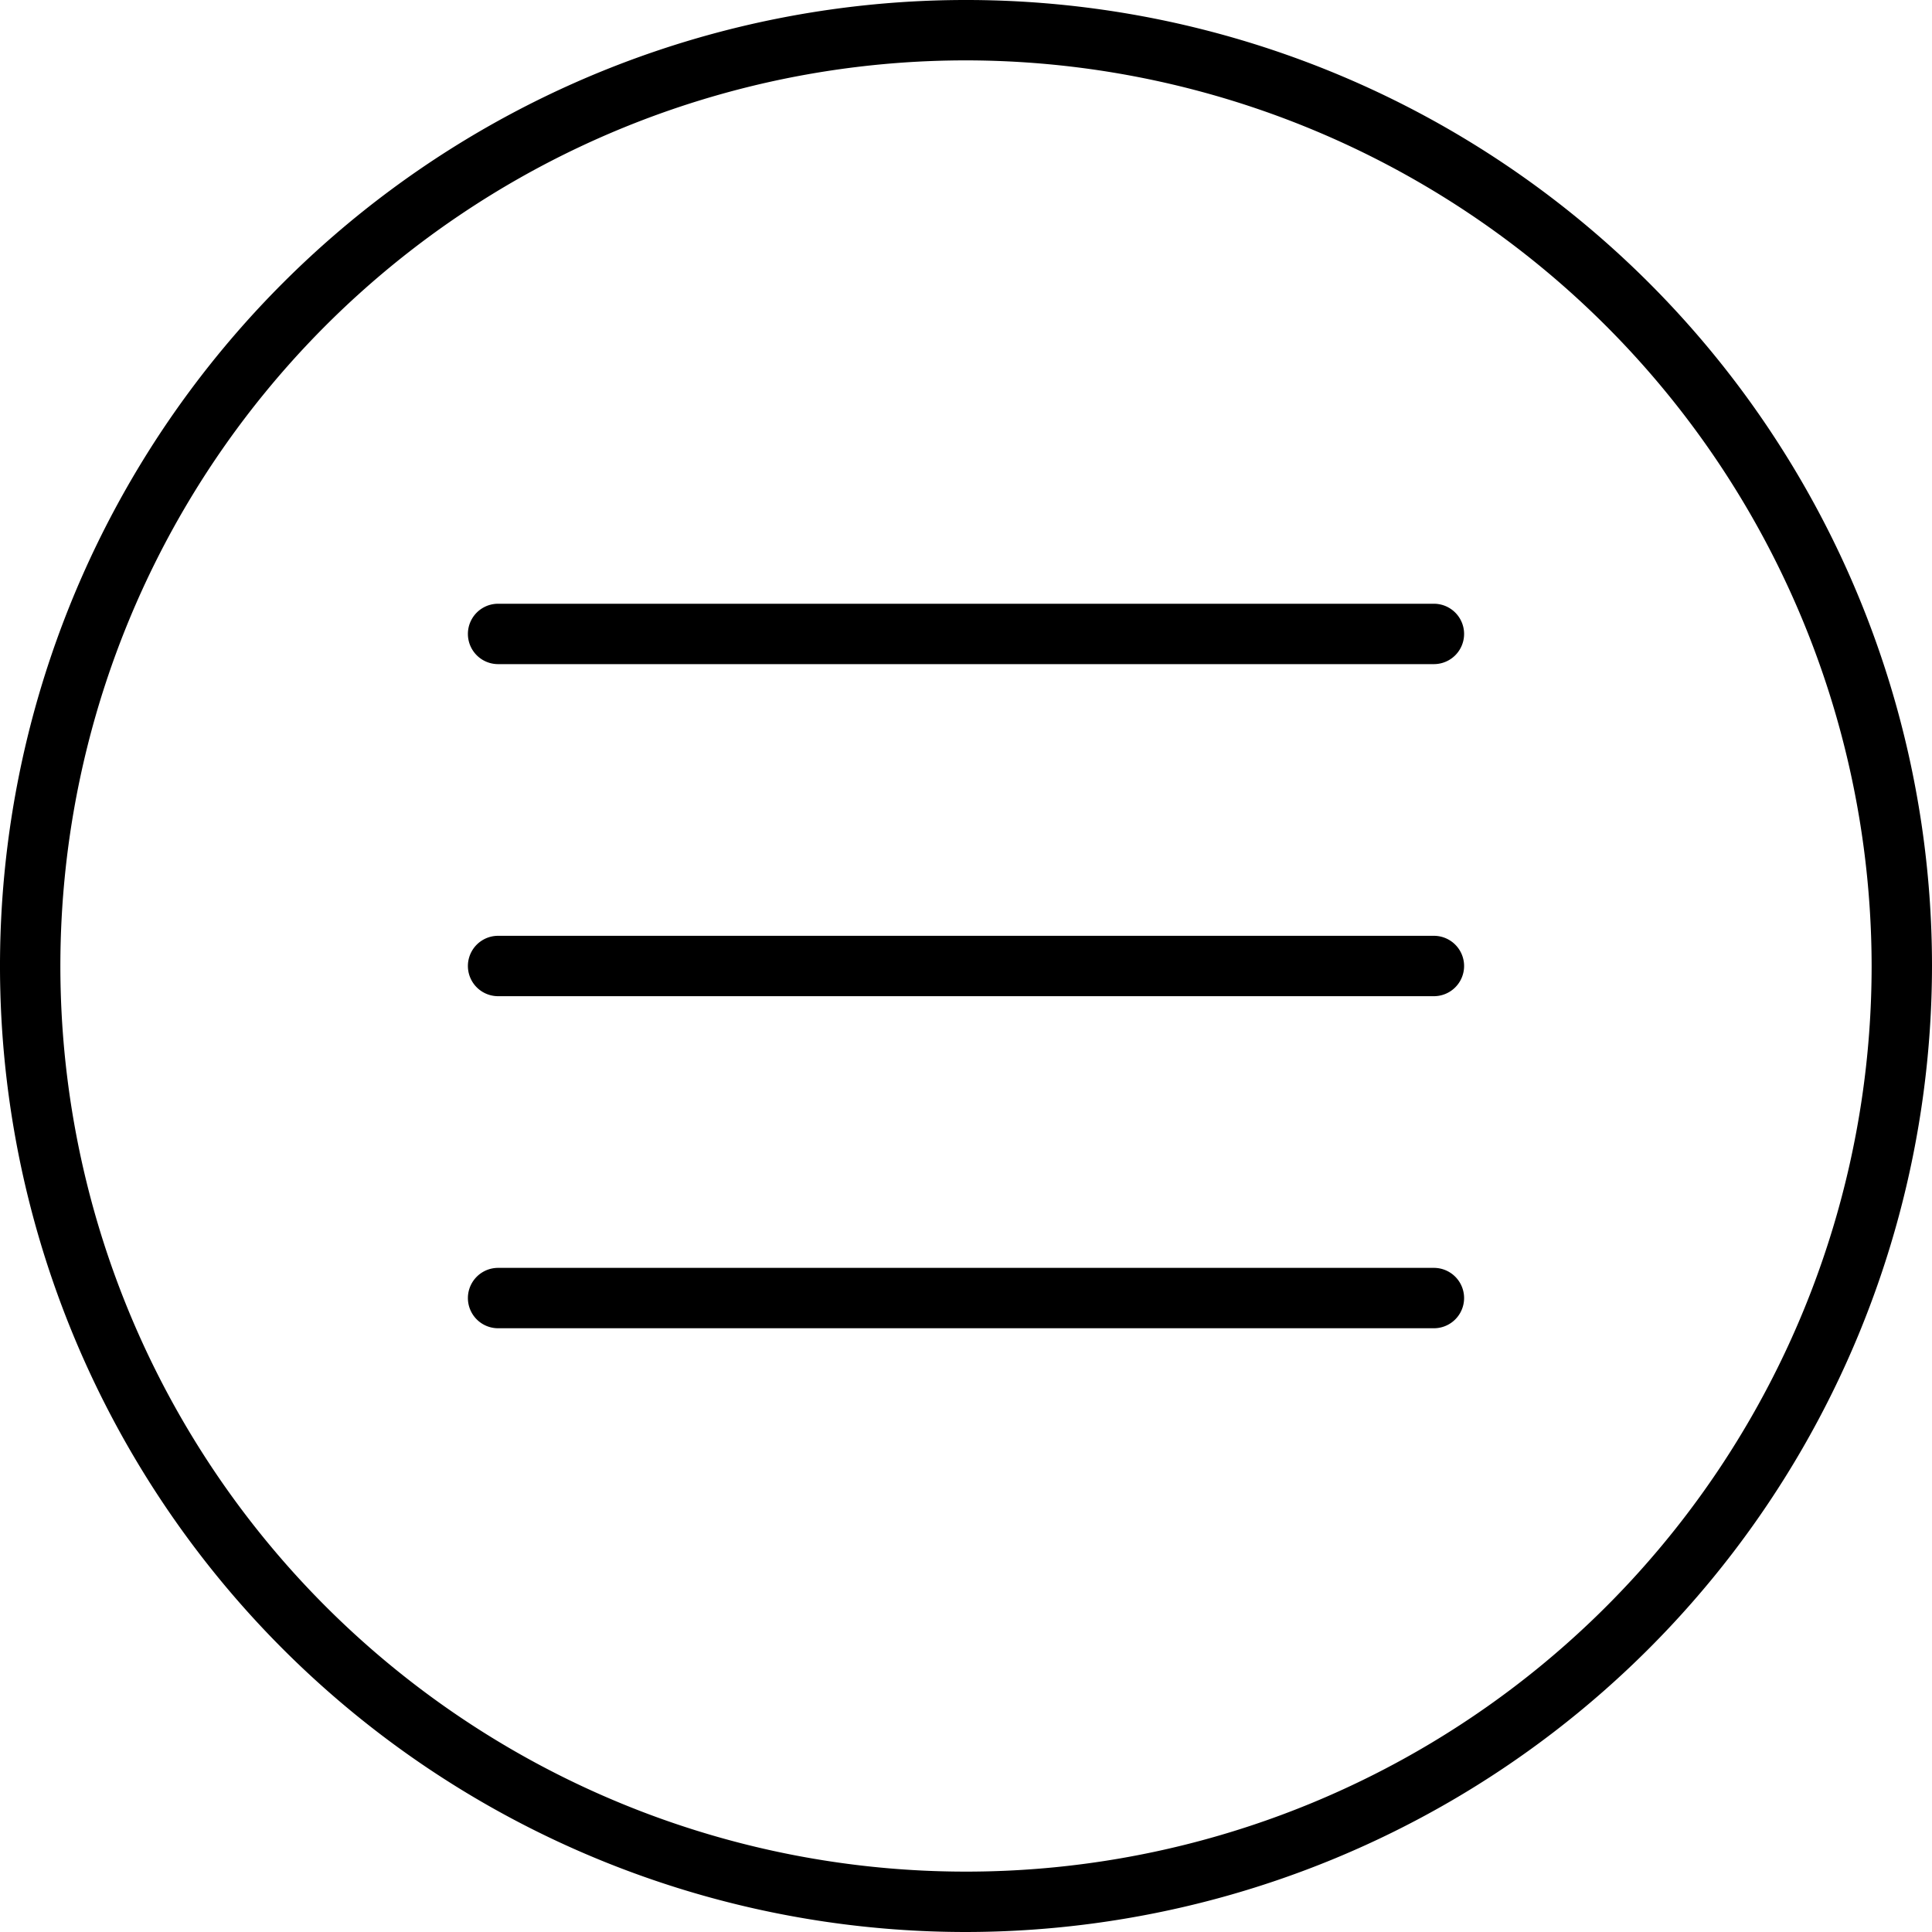 <?xml version="1.0" encoding="UTF-8"?> <svg xmlns="http://www.w3.org/2000/svg" data-name="Слой 1" id="Слой_1" viewBox="0 0 128 128"> <title></title> <path d="M64,128a64,64,0,1,1,64-64A64.07,64.07,0,0,1,64,128ZM64,4a60,60,0,1,0,60,60A60.07,60.07,0,0,0,64,4Z"></path> <path d="M95,44H33a2,2,0,0,1,0-4H95a2,2,0,0,1,0,4Z"></path> <path d="M95,66H33a2,2,0,0,1,0-4H95a2,2,0,0,1,0,4Z"></path> <path d="M95,88H33a2,2,0,0,1,0-4H95a2,2,0,0,1,0,4Z"></path> </svg> 